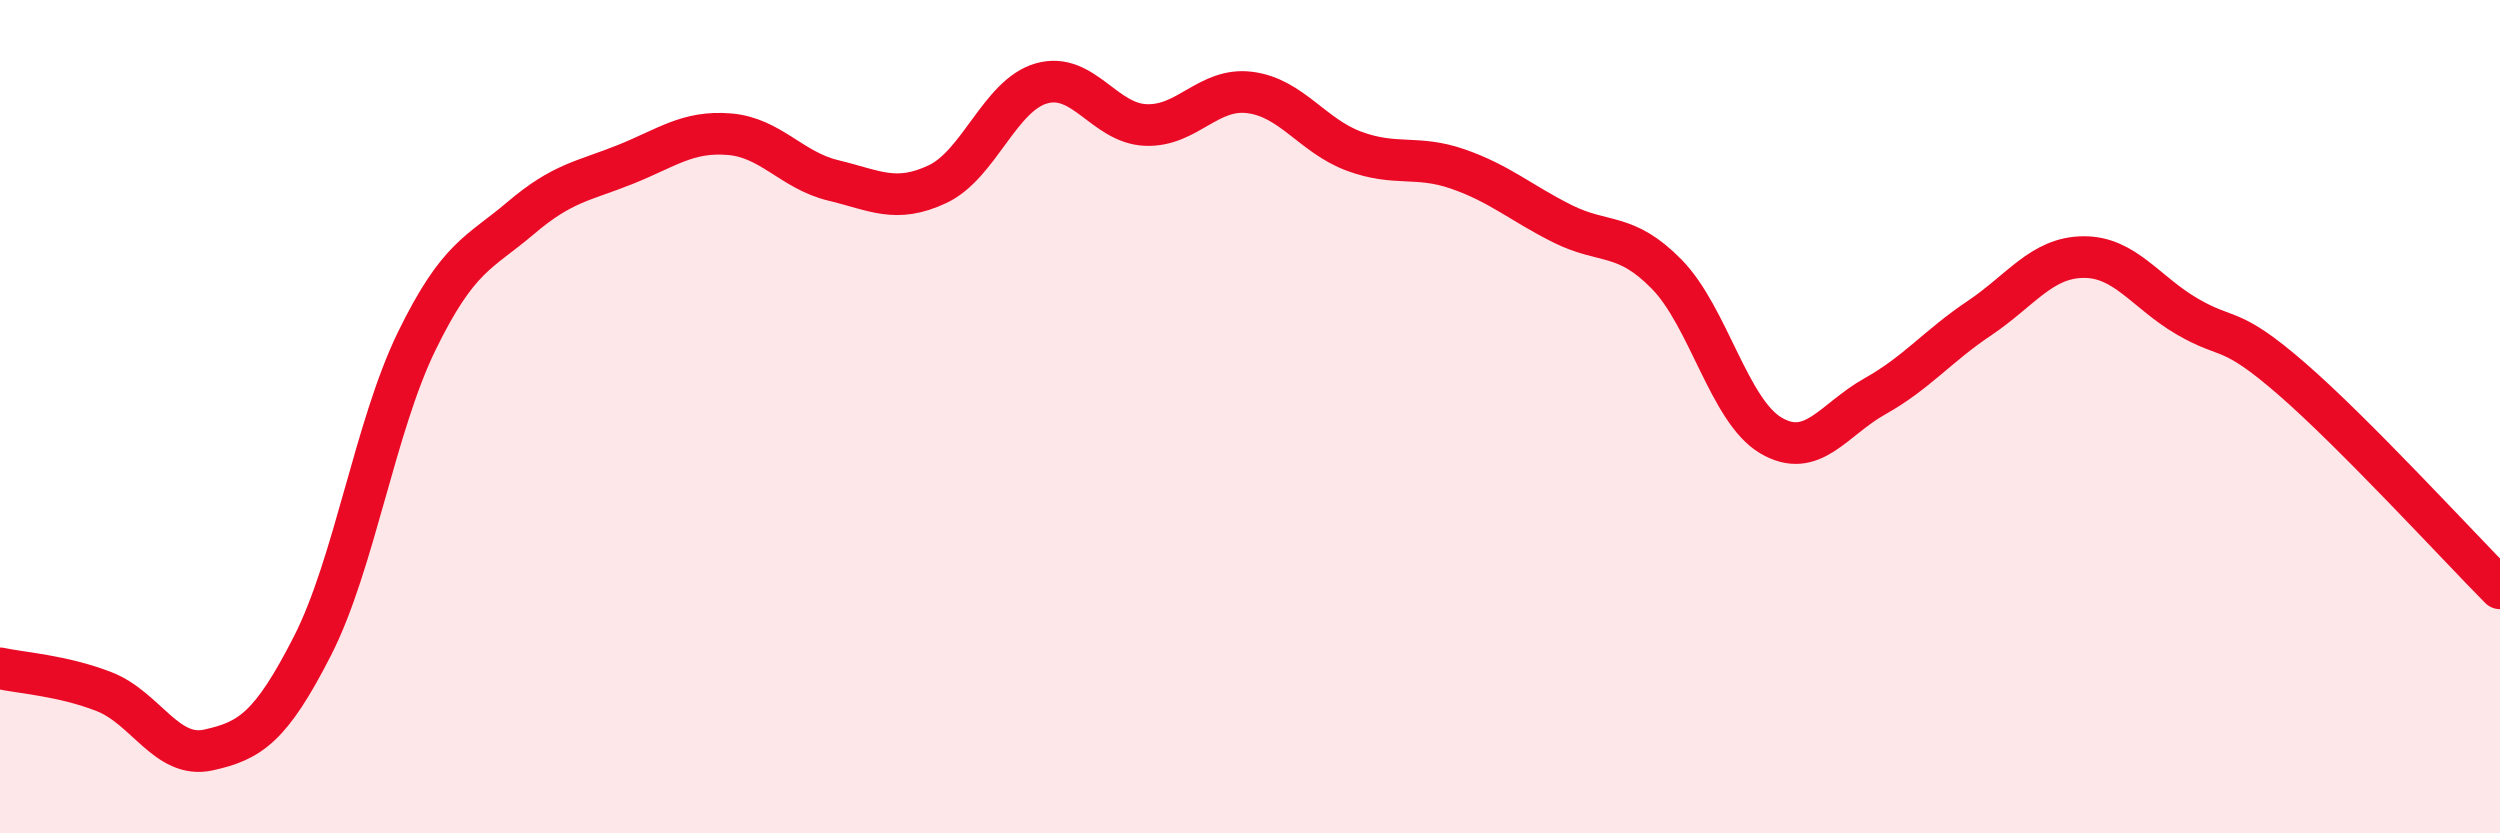 
    <svg width="60" height="20" viewBox="0 0 60 20" xmlns="http://www.w3.org/2000/svg">
      <path
        d="M 0,16.04 C 0.5,16.15 1.5,16.21 2.5,16.6 C 3.5,16.99 4,18.22 5,18 C 6,17.78 6.5,17.46 7.5,15.5 C 8.5,13.54 9,10.24 10,8.19 C 11,6.14 11.5,6.08 12.5,5.23 C 13.5,4.38 14,4.35 15,3.95 C 16,3.55 16.5,3.14 17.5,3.22 C 18.5,3.3 19,4.09 20,4.33 C 21,4.57 21.5,4.89 22.5,4.42 C 23.5,3.95 24,2.28 25,2 C 26,1.72 26.5,2.96 27.5,3 C 28.5,3.04 29,2.09 30,2.22 C 31,2.35 31.5,3.26 32.5,3.63 C 33.5,4 34,3.71 35,4.06 C 36,4.41 36.5,4.87 37.5,5.37 C 38.5,5.87 39,5.56 40,6.58 C 41,7.6 41.5,9.86 42.5,10.45 C 43.5,11.04 44,10.07 45,9.51 C 46,8.95 46.5,8.31 47.5,7.64 C 48.5,6.97 49,6.18 50,6.17 C 51,6.16 51.5,7.02 52.5,7.6 C 53.5,8.18 53.5,7.79 55,9.09 C 56.5,10.39 59,13.11 60,14.12L60 20L0 20Z"
        fill="#EB0A25"
        opacity="0.1"
        stroke-linecap="round"
        stroke-linejoin="round"
      />
      <path
        d="M 0,16.04 C 0.5,16.15 1.5,16.21 2.5,16.6 C 3.5,16.99 4,18.22 5,18 C 6,17.78 6.5,17.46 7.5,15.5 C 8.5,13.54 9,10.24 10,8.19 C 11,6.14 11.5,6.08 12.5,5.23 C 13.5,4.38 14,4.35 15,3.95 C 16,3.55 16.5,3.14 17.5,3.22 C 18.5,3.3 19,4.09 20,4.33 C 21,4.57 21.5,4.89 22.5,4.42 C 23.5,3.95 24,2.28 25,2 C 26,1.72 26.5,2.96 27.5,3 C 28.5,3.04 29,2.09 30,2.22 C 31,2.35 31.5,3.26 32.5,3.63 C 33.5,4 34,3.71 35,4.06 C 36,4.41 36.5,4.87 37.5,5.37 C 38.5,5.87 39,5.56 40,6.58 C 41,7.6 41.5,9.86 42.5,10.45 C 43.5,11.04 44,10.07 45,9.51 C 46,8.95 46.5,8.31 47.5,7.64 C 48.5,6.97 49,6.18 50,6.17 C 51,6.16 51.5,7.02 52.5,7.6 C 53.5,8.18 53.5,7.79 55,9.09 C 56.5,10.39 59,13.11 60,14.12"
        stroke="#EB0A25"
        stroke-width="1"
        fill="none"
        stroke-linecap="round"
        stroke-linejoin="round"
      />
    </svg>
  